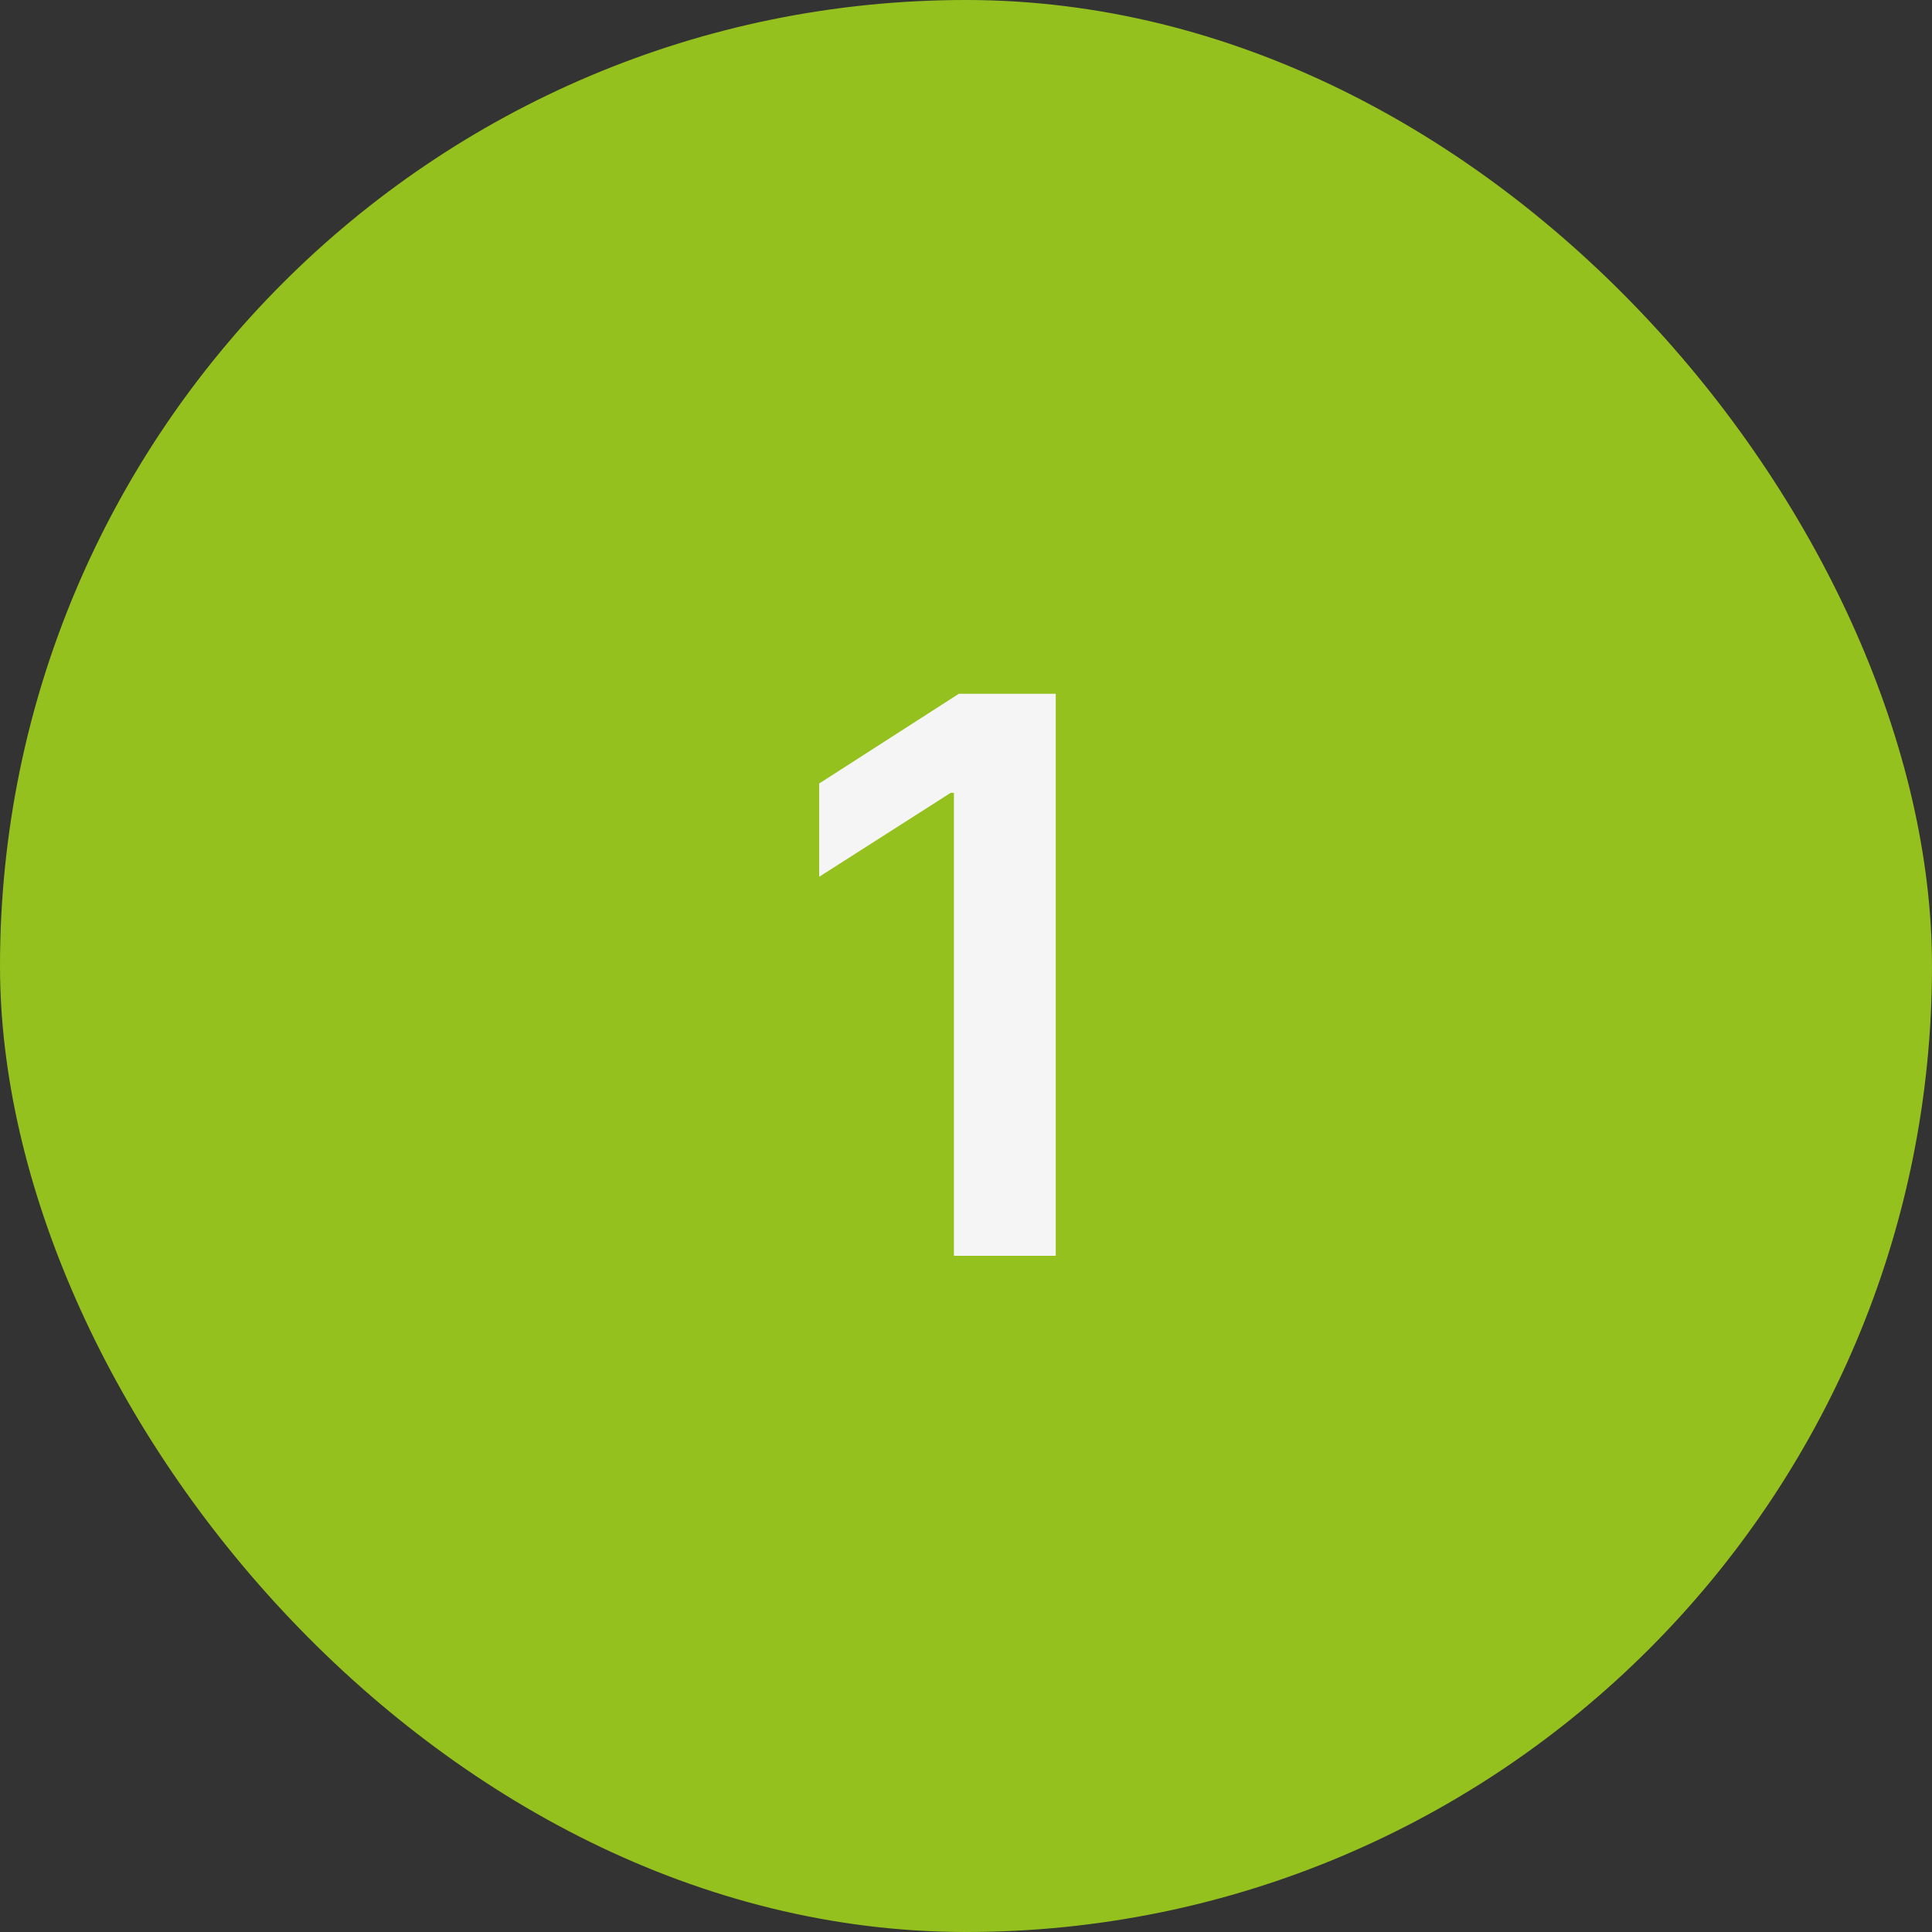 <?xml version="1.0" encoding="UTF-8"?> <svg xmlns="http://www.w3.org/2000/svg" width="40" height="40" viewBox="0 0 40 40" fill="none"><rect x="0" y="0" width="40" height="40" fill="#333333" stroke="none"/> <rect width="40" height="40" rx="20" fill="#95C11F"></rect> <path d="M21.858 14.364V26H19.75V16.415H19.682L16.96 18.153V16.222L19.852 14.364H21.858Z" fill="#F6F5F5"></path> </svg> 